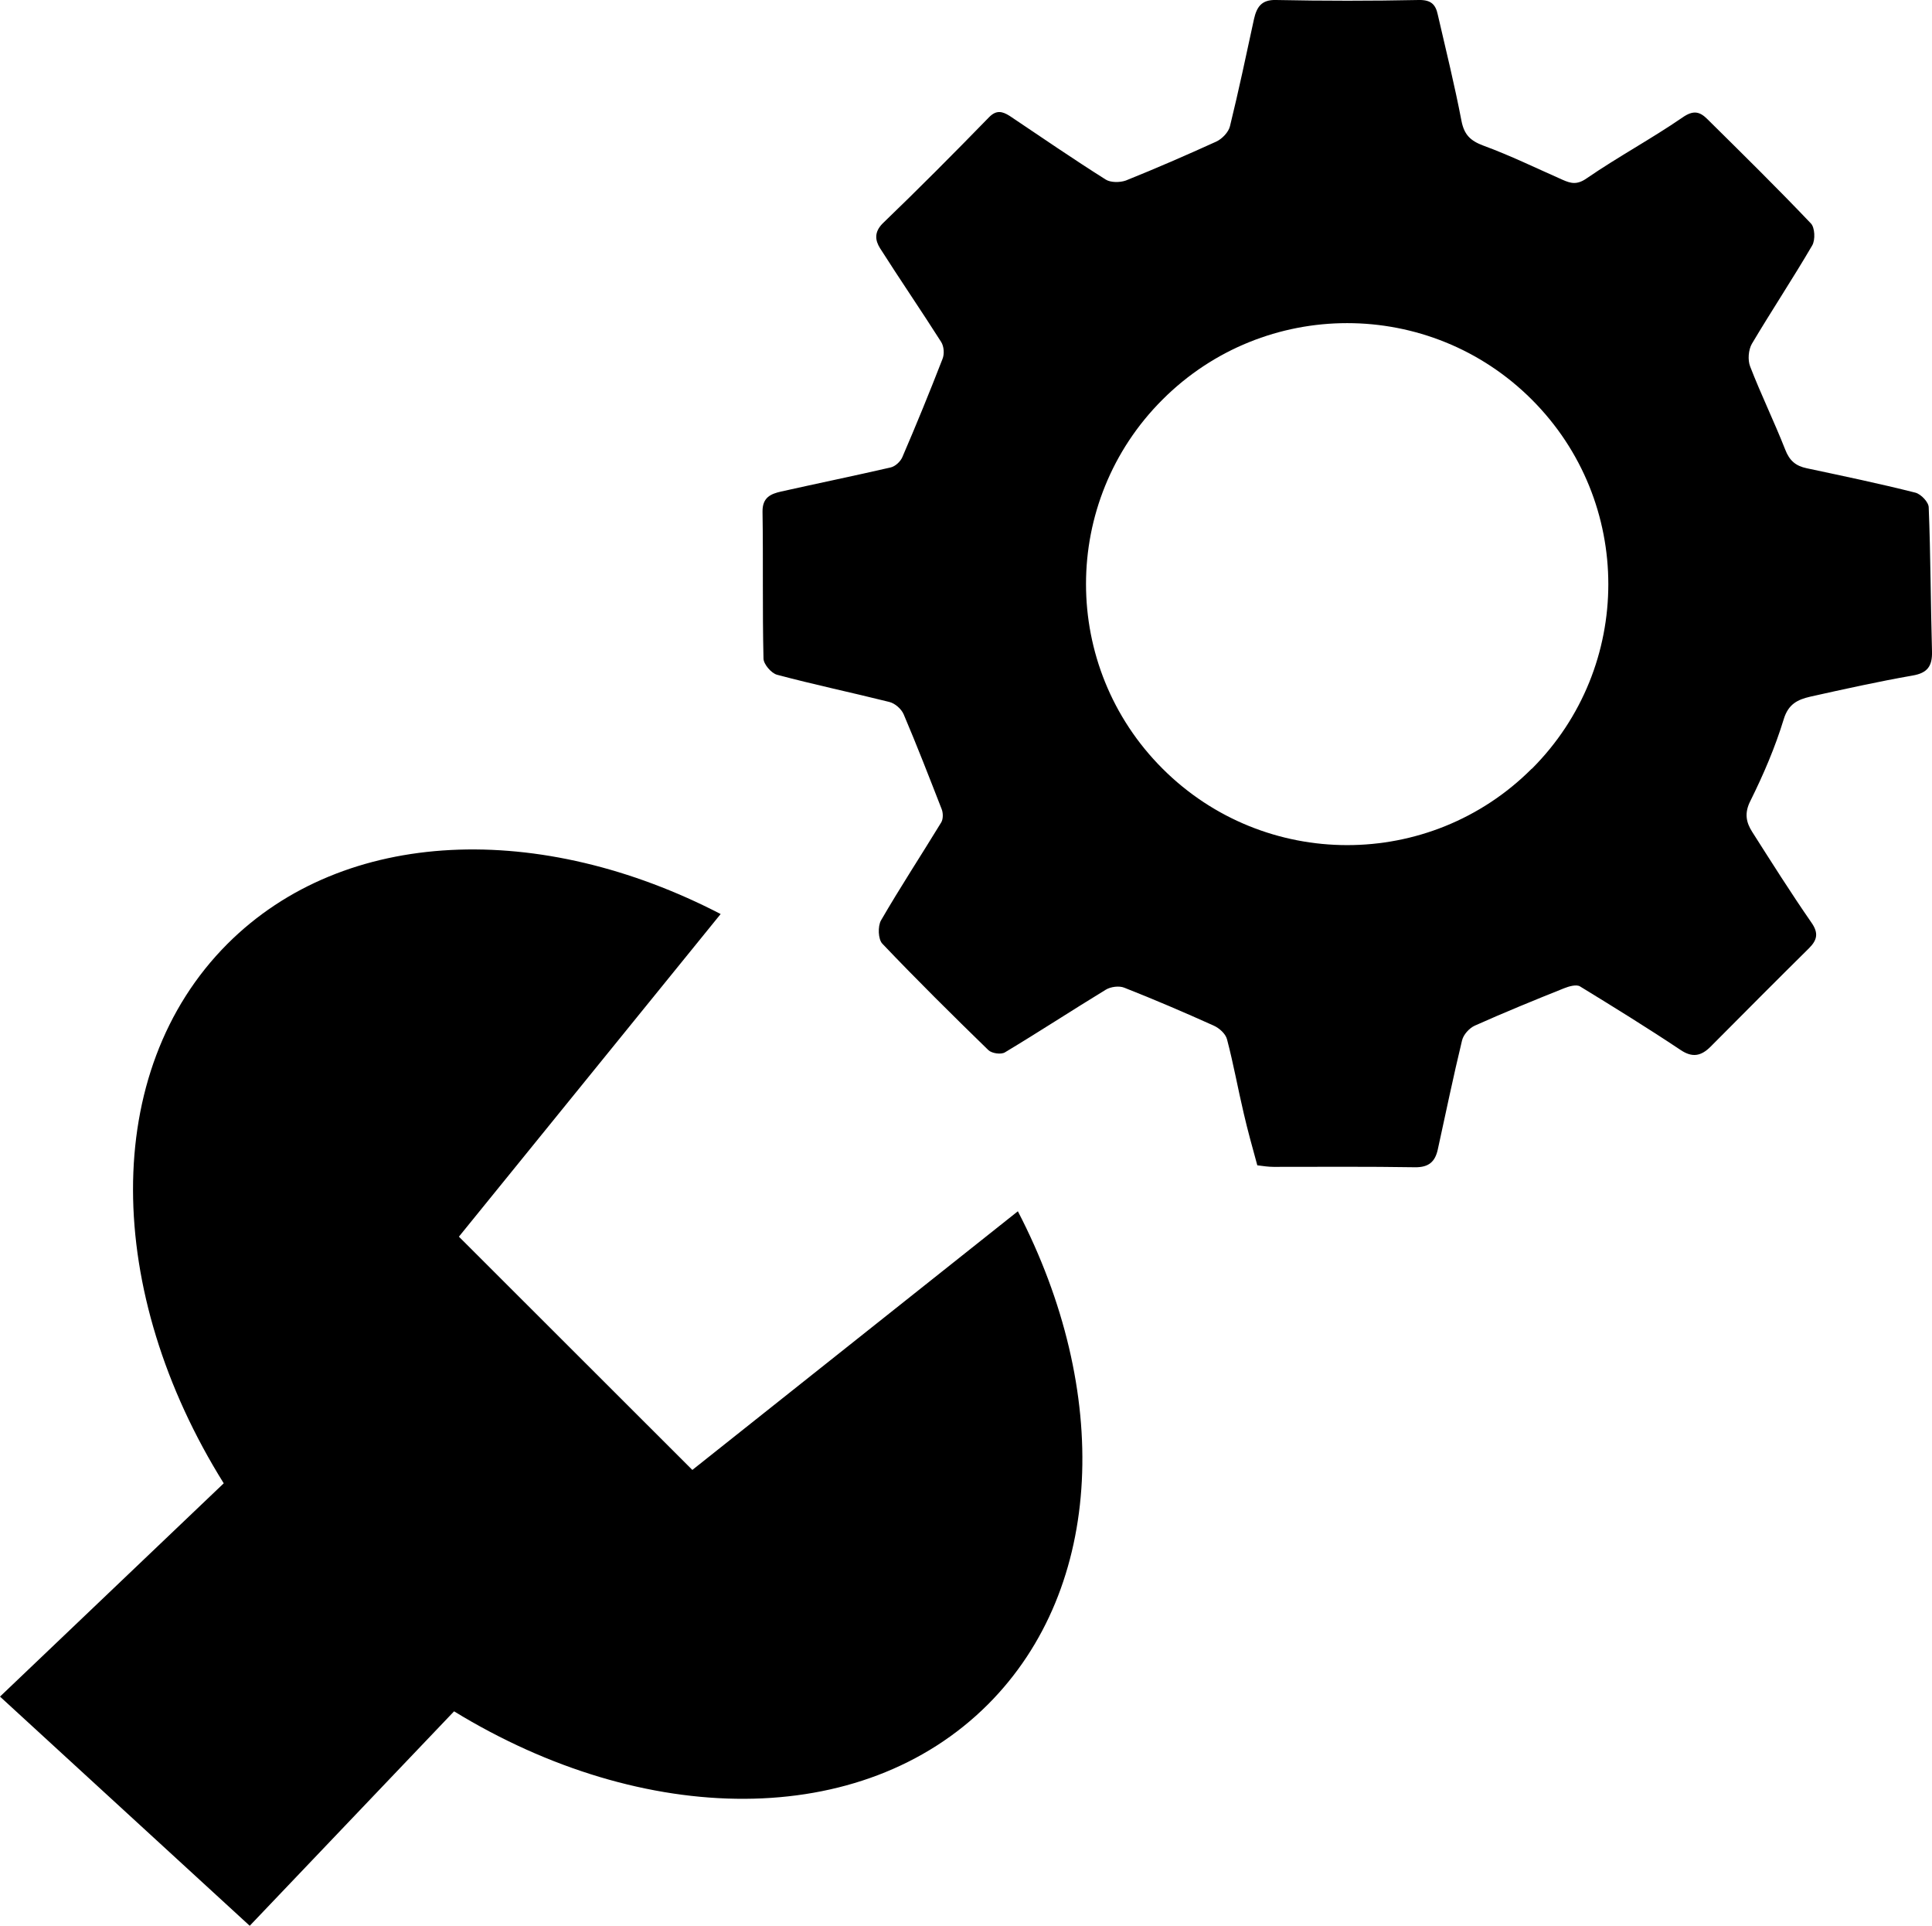 <?xml version="1.0" encoding="UTF-8"?><svg id="a" xmlns="http://www.w3.org/2000/svg" width="99.65" height="99.32" viewBox="0 0 99.65 99.32"><path d="m99.48,26.16v.02c.01-.27-.39-.69-.68-.77-1.86-.47-3.73-.86-5.61-1.26-.57-.12-.89-.39-1.11-.96-.57-1.45-1.25-2.84-1.81-4.29-.13-.33-.09-.86.09-1.17,1.01-1.7,2.11-3.36,3.11-5.07.17-.29.14-.93-.07-1.14-1.74-1.83-3.54-3.6-5.33-5.37-.39-.39-.72-.49-1.29-.09-1.6,1.1-3.33,2.03-4.93,3.13-.51.36-.83.27-1.26.08-1.36-.6-2.69-1.25-4.08-1.76-.67-.25-.99-.56-1.13-1.28-.35-1.83-.8-3.65-1.22-5.47-.11-.52-.34-.77-.97-.76-2.46.05-4.92.05-7.38,0-.75-.02-.99.37-1.13.98-.4,1.85-.79,3.7-1.24,5.53-.07.3-.4.65-.7.79-1.54.7-3.1,1.38-4.67,2.01-.31.11-.79.11-1.04-.05-1.68-1.06-3.31-2.18-4.95-3.28-.38-.24-.69-.32-1.07.07-1.81,1.86-3.63,3.69-5.49,5.48-.44.45-.38.87-.13,1.27,1.03,1.62,2.12,3.21,3.15,4.83.15.23.18.63.07.89-.66,1.7-1.35,3.39-2.07,5.06-.1.23-.37.48-.61.53-1.87.43-3.76.82-5.64,1.24-.53.12-.97.3-.96,1.04.04,2.53-.01,5.04.05,7.57,0,.29.4.76.7.84,1.91.51,3.86.92,5.78,1.4.3.07.63.36.75.64.69,1.62,1.32,3.25,1.96,4.89.08.2.08.51-.02.68-1.03,1.69-2.12,3.35-3.11,5.06-.17.3-.15.97.07,1.2,1.78,1.87,3.62,3.69,5.47,5.49.18.17.66.24.86.11,1.75-1.05,3.46-2.17,5.2-3.23.25-.15.68-.21.95-.1,1.55.61,3.09,1.27,4.6,1.95.3.13.63.43.7.72.33,1.25.56,2.54.86,3.81.2.87.44,1.73.7,2.68.3.04.58.08.84.08,2.43,0,4.86-.02,7.29.02.71.01,1.04-.28,1.18-.92.41-1.87.8-3.76,1.25-5.62.07-.3.37-.63.65-.76,1.52-.68,3.06-1.31,4.61-1.93.25-.1.63-.21.82-.1,1.75,1.07,3.48,2.14,5.19,3.28.61.41,1.06.32,1.55-.17,1.69-1.7,3.38-3.4,5.08-5.08.42-.42.5-.78.12-1.32-1.06-1.53-2.05-3.1-3.05-4.67-.32-.5-.42-.98-.09-1.62.67-1.35,1.27-2.75,1.71-4.19.24-.8.73-1.02,1.37-1.17,1.75-.39,3.51-.78,5.28-1.09.77-.13,1.02-.49,1-1.24-.07-2.47-.07-4.96-.17-7.44Zm-20.47,13.49h-.01c-5.25,5.25-13.78,5.25-19.04-.01s-5.26-13.78,0-19.03c5.26-5.26,13.79-5.26,19.05,0s5.26,13.78,0,19.04Z"/><path d="m35.71,75.81l-12.04-12.03,13.5-16.64c-9.26-4.8-19.38-4.52-25.44,1.54-6.58,6.59-6.34,17.97-.19,27.82L0,87.5l12.88,11.82,10.54-11.06c9.79,5.99,21.02,6.16,27.54-.36,6.05-6.06,6.34-16.18,1.54-25.43l-16.79,13.34Z"/></svg>